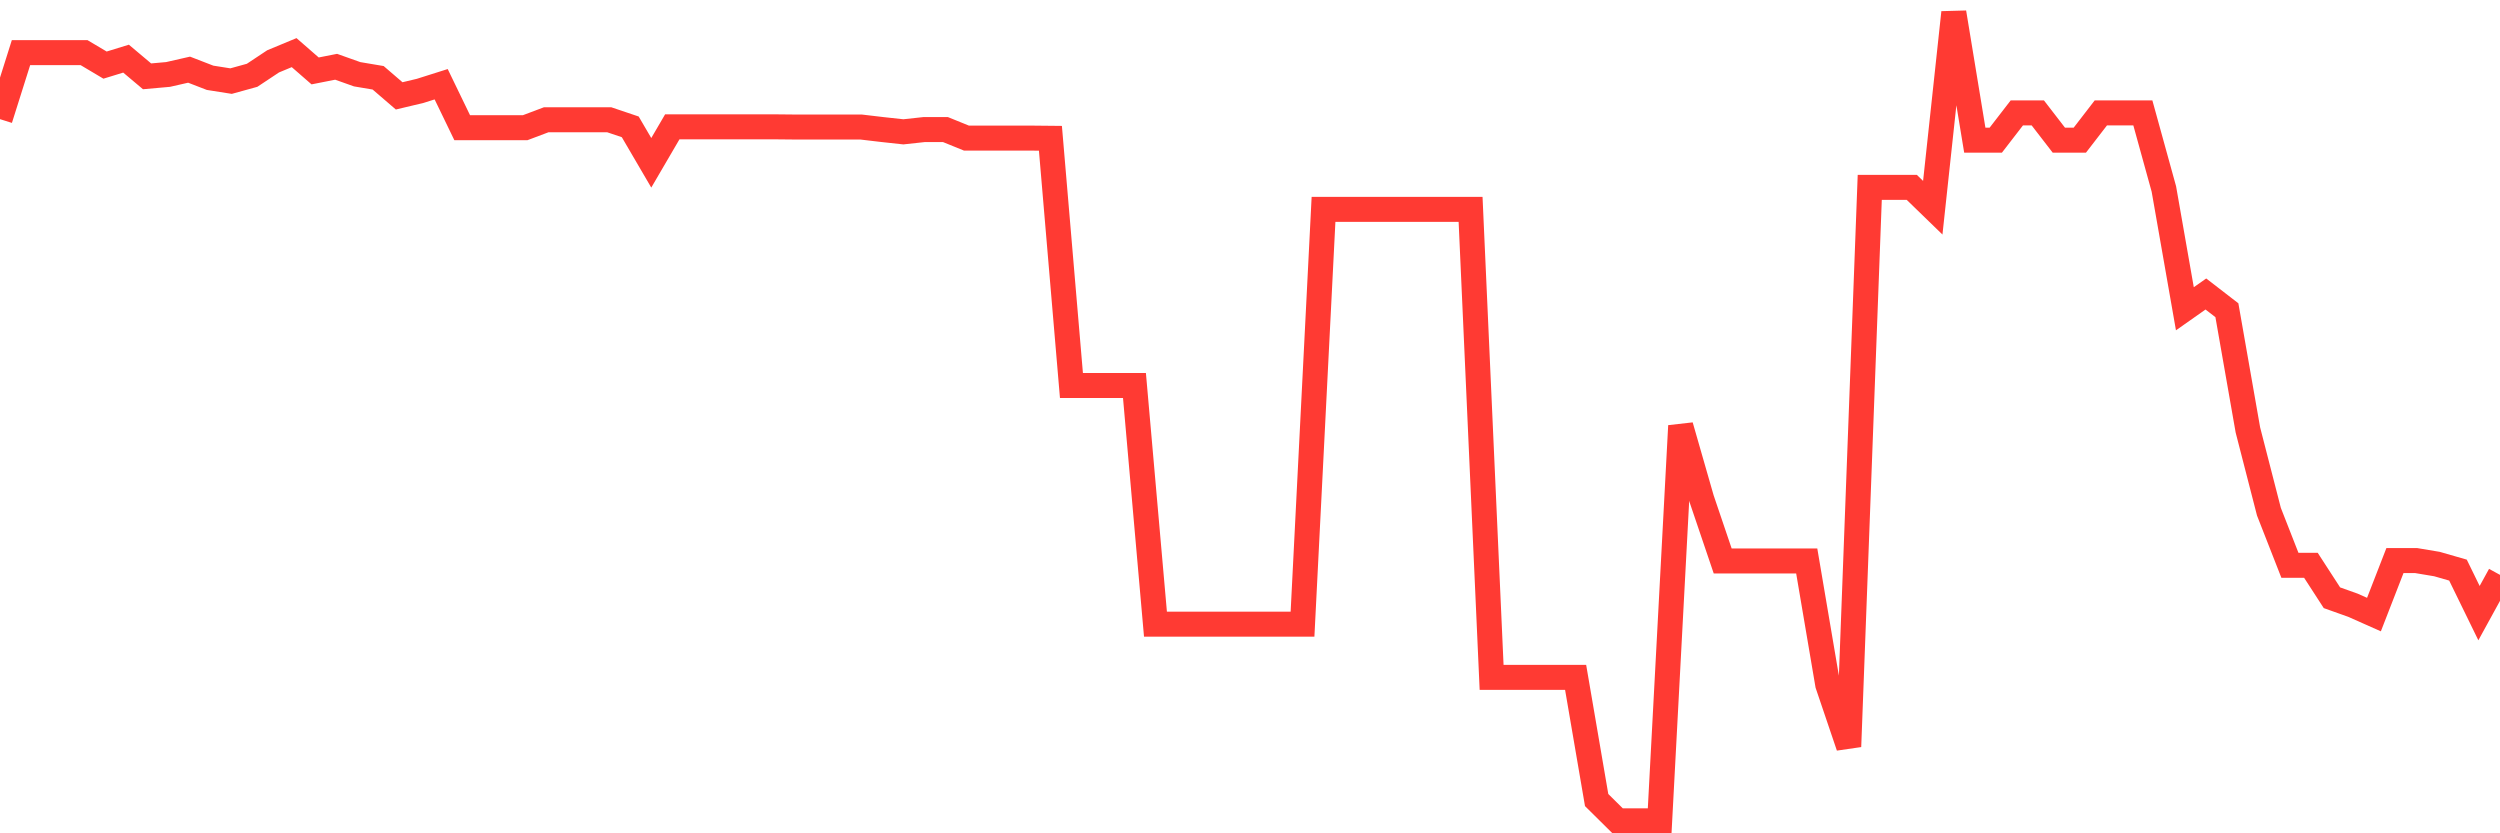 <svg
  xmlns="http://www.w3.org/2000/svg"
  xmlns:xlink="http://www.w3.org/1999/xlink"
  width="120"
  height="40"
  viewBox="0 0 120 40"
  preserveAspectRatio="none"
>
  <polyline
    points="0,5.719 1.008,2.526 2.017,2.526 3.025,2.526 4.034,2.526 5.042,3.125 6.05,2.815 7.059,3.664 8.067,3.574 9.076,3.344 10.084,3.734 11.092,3.893 12.101,3.614 13.109,2.945 14.118,2.526 15.126,3.404 16.134,3.205 17.143,3.564 18.151,3.734 19.16,4.602 20.168,4.362 21.176,4.043 22.185,6.129 23.193,6.129 24.202,6.129 25.21,6.129 26.218,5.749 27.227,5.749 28.235,5.749 29.244,5.749 30.252,6.089 31.261,7.815 32.269,6.089 33.277,6.089 34.286,6.089 35.294,6.089 36.303,6.089 37.311,6.089 38.319,6.099 39.328,6.099 40.336,6.099 41.345,6.099 42.353,6.218 43.361,6.328 44.37,6.218 45.378,6.218 46.387,6.628 47.395,6.628 48.403,6.628 49.412,6.628 50.42,6.638 51.429,18.503 52.437,18.503 53.445,18.503 54.454,18.503 55.462,29.959 56.471,29.959 57.479,29.959 58.487,29.959 59.496,29.959 60.504,29.959 61.513,29.959 62.521,29.959 63.529,10.051 64.538,10.051 65.546,10.051 66.555,10.051 67.563,10.051 68.571,10.051 69.58,10.051 70.588,10.051 71.597,32.514 72.605,32.514 73.613,32.514 74.622,32.514 75.63,32.514 76.639,38.402 77.647,39.4 78.655,39.4 79.664,39.4 80.672,20.439 81.681,23.952 82.689,26.926 83.697,26.926 84.706,26.926 85.714,26.926 86.723,26.926 87.731,32.863 88.739,35.837 89.748,8.993 90.756,8.993 91.765,8.993 92.773,9.971 93.782,0.6 94.79,6.727 95.798,6.727 96.807,5.42 97.815,5.42 98.824,6.727 99.832,6.727 100.84,5.42 101.849,5.42 102.857,5.42 103.866,9.073 104.874,14.821 105.882,14.112 106.891,14.891 107.899,20.639 108.908,24.561 109.916,27.135 110.924,27.135 111.933,28.692 112.941,29.051 113.95,29.5 114.958,26.906 115.966,26.906 116.975,27.075 117.983,27.365 118.992,29.431 120,27.594"
    fill="none"
    stroke="#ff3a33"
    stroke-width="1.2"
  >
  </polyline>
</svg>
